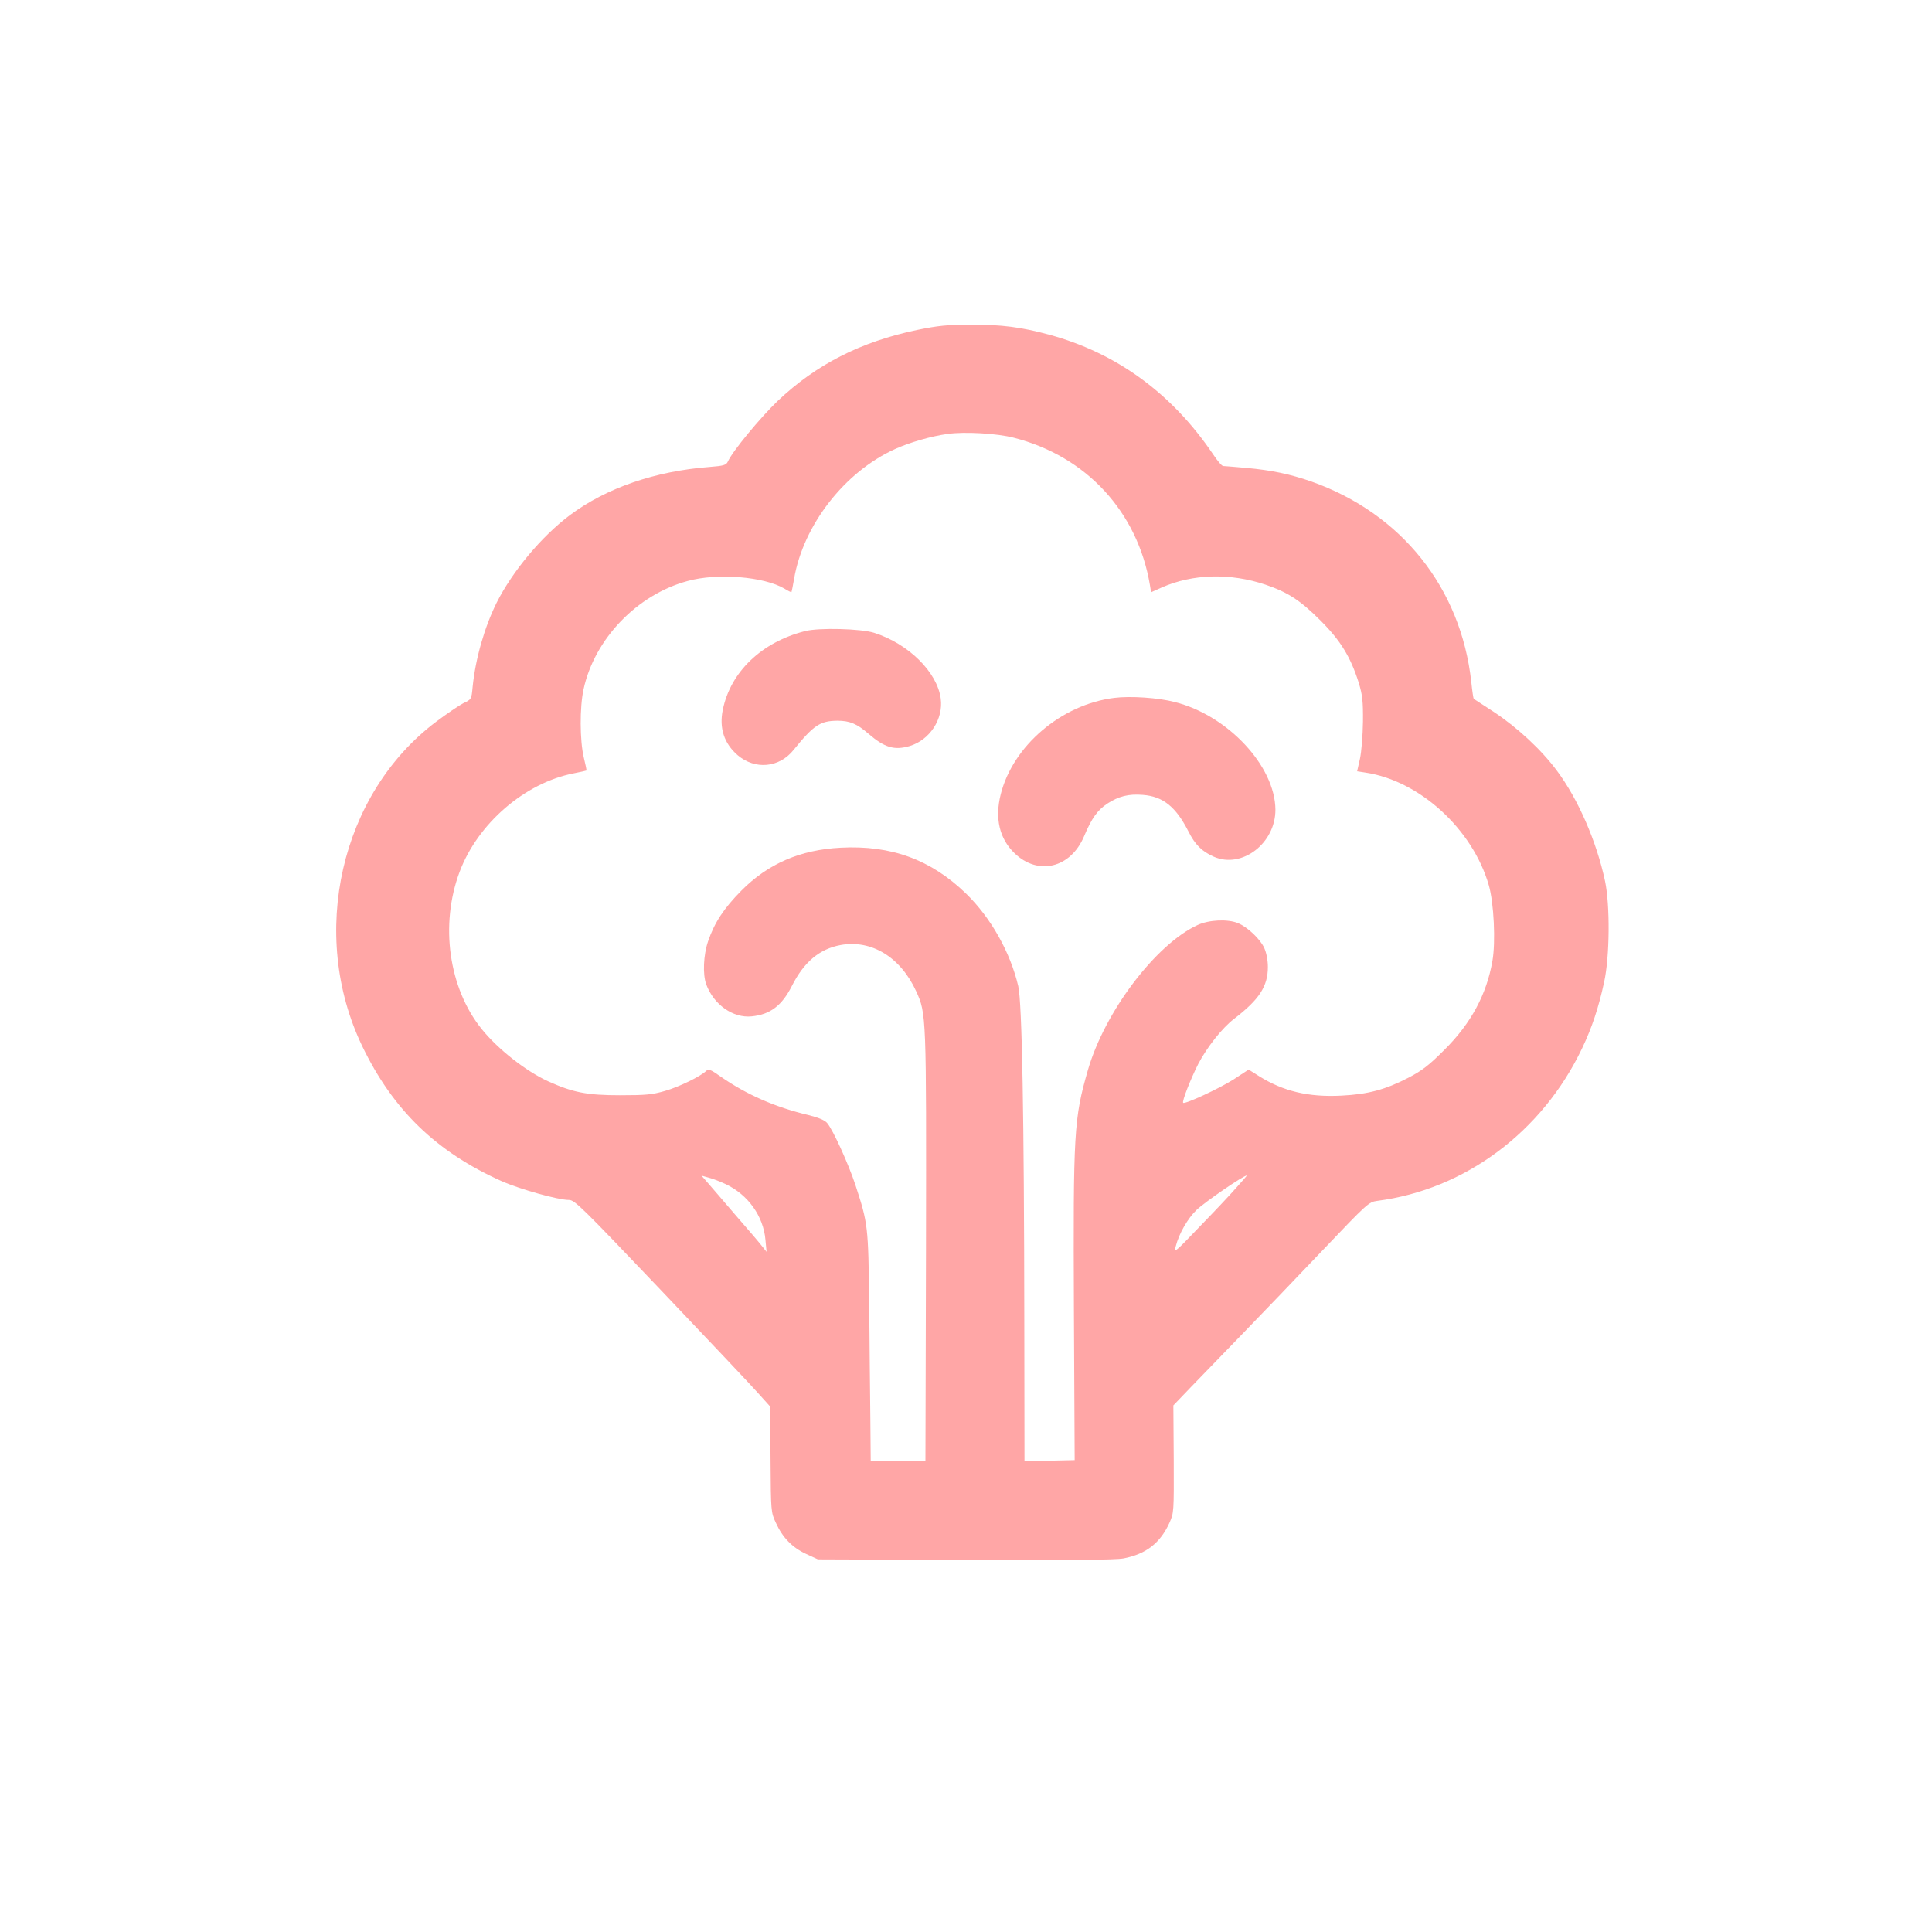 <?xml version="1.0" standalone="no"?>
<!DOCTYPE svg PUBLIC "-//W3C//DTD SVG 20010904//EN"
 "http://www.w3.org/TR/2001/REC-SVG-20010904/DTD/svg10.dtd">
<svg version="1.0" xmlns="http://www.w3.org/2000/svg"
 width="1024pt" height="1024pt" viewBox="0 0 1024 1024"
 preserveAspectRatio="xMidYMid meet">

<g transform="translate(0,1024) scale(0.1,-0.1)"
fill="#ffa6a6" stroke="none">
<path d="M4860 8491 c-300 -63 -534 -183 -738 -376 -91 -87 -240 -267 -264
-321 -9 -19 -21 -23 -97 -29 -288 -22 -547 -111 -740 -255 -150 -112 -305
-298 -389 -465 -64 -129 -112 -296 -127 -446 -6 -65 -6 -66 -49 -86 -23 -12
-88 -56 -144 -98 -508 -382 -677 -1127 -392 -1720 163 -338 392 -560 738 -715
97 -43 300 -100 357 -100 31 0 66 -35 487 -477 250 -263 483 -509 517 -548
l63 -70 2 -280 c2 -278 2 -280 28 -336 36 -79 87 -131 160 -165 l63 -29 780
-3 c556 -2 797 0 840 8 119 23 194 81 243 188 24 54 24 56 23 338 l-2 285 93
97 c51 53 174 180 273 282 99 102 290 301 424 442 239 251 246 257 290 263
466 60 876 366 1087 810 52 109 87 215 116 349 30 135 32 407 5 536 -45 211
-143 435 -255 585 -83 112 -209 228 -332 310 -58 38 -107 70 -109 71 -2 2 -8
42 -13 90 -55 498 -370 893 -848 1062 -112 39 -211 60 -345 72 -60 5 -115 10
-122 10 -7 0 -31 28 -54 63 -218 322 -511 536 -868 633 -147 40 -253 54 -416
53 -124 0 -173 -5 -285 -28z m513 -571 c385 -98 657 -393 722 -782 l6 -37 56
25 c165 73 364 78 551 15 120 -41 185 -84 292 -191 105 -105 158 -191 202
-330 19 -64 23 -95 22 -205 -1 -74 -8 -159 -16 -197 l-15 -66 45 -7 c286 -43
567 -299 653 -597 27 -94 37 -301 19 -402 -31 -177 -113 -330 -255 -471 -81
-81 -117 -109 -190 -147 -121 -63 -214 -88 -355 -95 -175 -9 -309 23 -438 104
l-54 34 -81 -53 c-76 -48 -257 -132 -266 -123 -7 8 40 127 80 206 46 88 127
191 190 239 133 102 179 172 179 275 0 36 -8 76 -19 100 -21 47 -88 111 -139
132 -55 23 -154 18 -215 -10 -222 -103 -492 -460 -581 -769 -74 -257 -78 -325
-74 -1270 l4 -797 -133 -3 -133 -3 -1 750 c-1 1078 -12 1682 -32 1768 -42 180
-146 364 -277 491 -186 180 -396 257 -664 243 -214 -11 -384 -84 -526 -227
-94 -95 -143 -170 -177 -269 -25 -73 -29 -175 -10 -228 40 -108 142 -180 241
-170 99 10 160 57 213 161 64 127 146 196 258 217 164 30 318 -64 401 -245 54
-119 54 -123 52 -1356 l-3 -1135 -145 0 -145 0 -2 230 c-2 127 -4 399 -6 605
-5 412 -6 424 -73 629 -37 112 -118 291 -150 329 -13 15 -44 28 -99 42 -177
42 -327 108 -464 203 -55 39 -66 43 -78 31 -30 -29 -142 -84 -218 -106 -69
-20 -102 -23 -240 -23 -175 0 -249 15 -380 74 -118 54 -267 171 -352 277 -175
217 -222 553 -117 833 96 256 345 471 604 522 36 7 66 14 68 15 2 1 -5 33 -14
70 -21 89 -22 265 -1 361 58 267 284 502 553 574 156 43 404 23 512 -41 19
-12 36 -20 37 -18 1 2 8 34 14 71 49 285 268 566 535 687 77 35 191 68 278 80
90 13 263 3 351 -20z m-1527 -3956 c119 -56 200 -170 211 -295 l6 -64 -24 30
c-13 17 -75 90 -139 163 -63 74 -130 151 -148 172 l-34 39 39 -11 c21 -5 61
-21 89 -34z m2705 -21 c-33 -38 -121 -131 -196 -208 -127 -133 -134 -138 -123
-100 17 67 64 148 110 192 44 42 246 181 267 183 1 0 -24 -30 -58 -67z"/>
<path d="M4267 6895 c-230 -58 -395 -216 -436 -417 -20 -97 7 -179 79 -241 92
-78 220 -67 296 28 107 132 141 154 232 155 66 0 104 -16 165 -69 86 -74 137
-89 219 -65 106 32 179 143 164 252 -19 140 -171 290 -353 348 -70 22 -292 28
-366 9z"/>
<path d="M5905 6541 c-279 -35 -536 -253 -601 -511 -32 -127 -7 -235 73 -312
125 -121 298 -79 369 90 40 95 70 137 122 172 61 40 114 53 189 47 107 -8 175
-63 241 -192 36 -72 71 -107 136 -136 149 -65 327 72 326 250 -2 231 -252 499
-533 570 -87 23 -236 33 -322 22z"/>
</g>
</svg>
